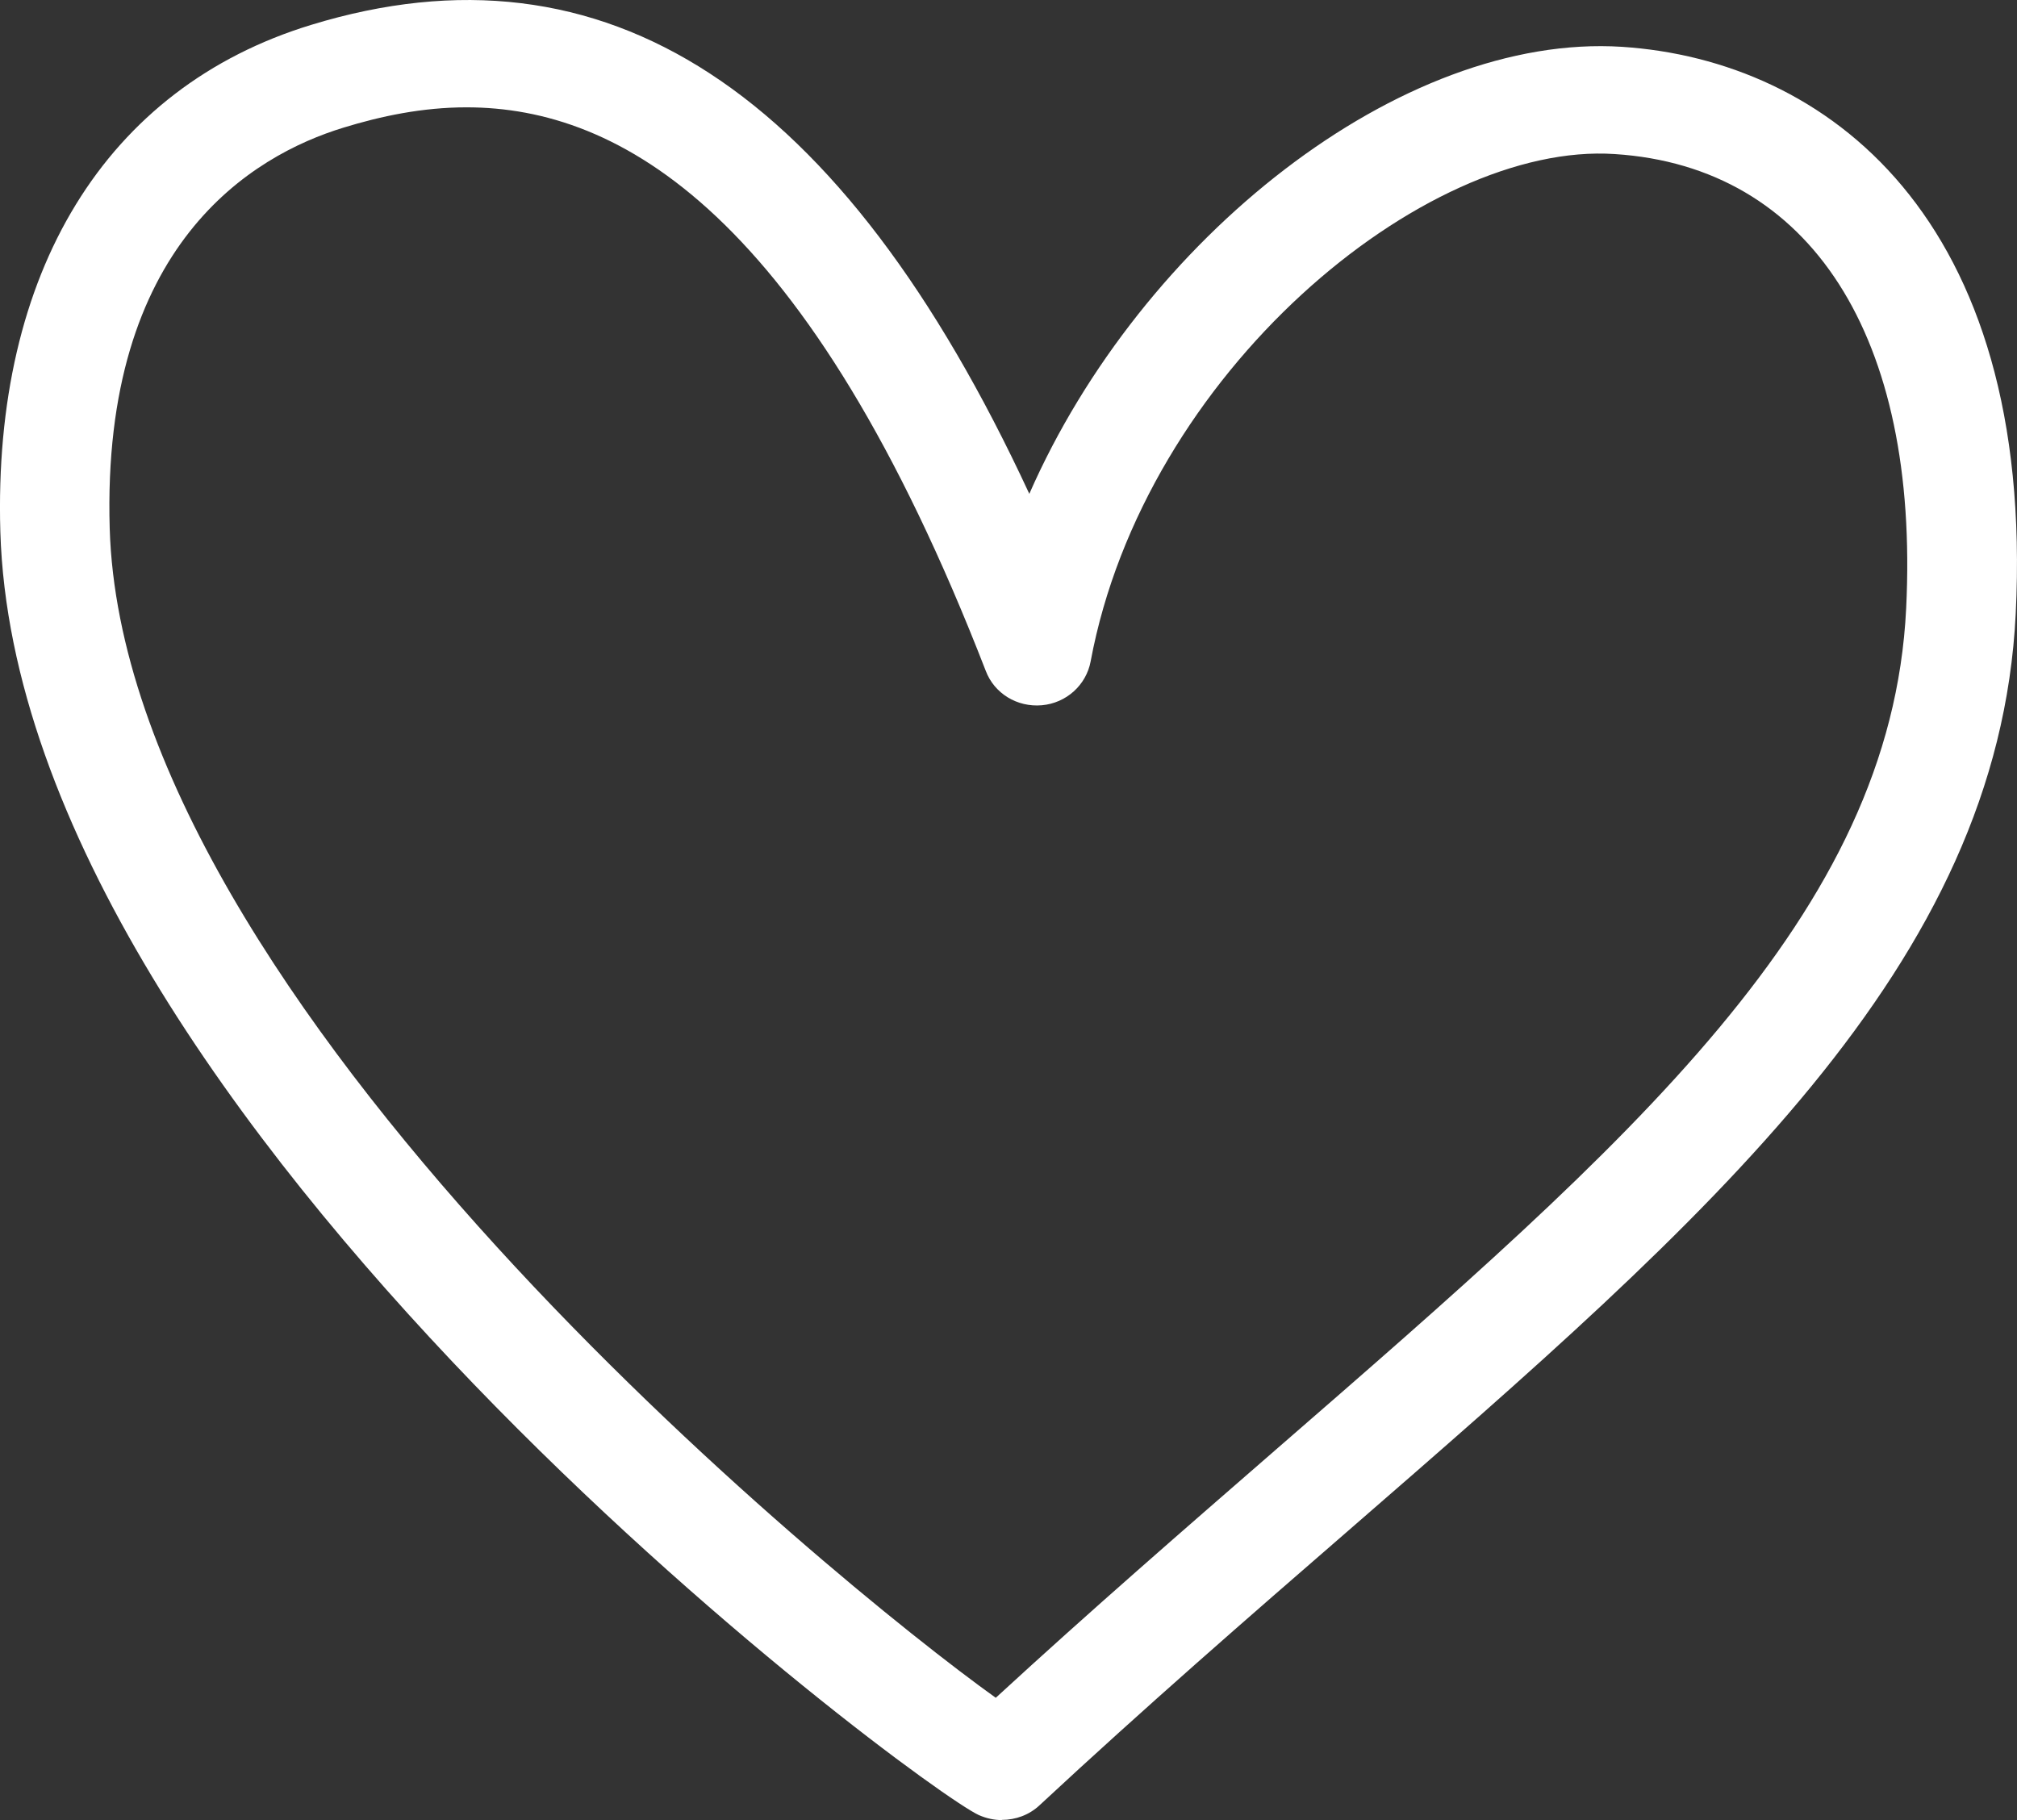 <svg width="41" height="37" viewBox="0 0 41 37" fill="none" xmlns="http://www.w3.org/2000/svg">
<rect x="0" y="0" width="41" height="37" fill="#333333" stroke="none"/>
<path d="M20.366 37C20.206 37 20.05 36.965 19.898 36.899C18.678 36.343 0.364 22.784 0.007 10.809C-0.148 5.535 2.15 1.78 6.324 0.506C12.303 -1.323 17.101 1.797 20.923 10.039C23.2 4.852 28.479 0.664 32.973 0.952C37.099 1.224 41.371 4.393 40.974 12.477C40.622 19.633 34.787 24.706 27.396 31.126C25.378 32.877 23.293 34.689 21.132 36.698C20.923 36.895 20.647 36.996 20.366 36.996V37ZM9.483 2.182C8.583 2.182 7.741 2.362 6.984 2.594C5.135 3.158 2.061 4.97 2.23 10.743C2.516 20.359 16.909 32.129 20.241 34.514C22.197 32.715 24.086 31.078 25.917 29.485C33.187 23.169 38.444 18.604 38.747 12.367C39.019 6.844 36.805 3.39 32.826 3.132C28.946 2.87 23.262 7.588 22.17 13.444C22.081 13.925 21.676 14.293 21.177 14.337C20.674 14.381 20.21 14.096 20.037 13.636C16.415 4.301 12.588 2.182 9.483 2.182Z" fill="white"/>
</svg>
